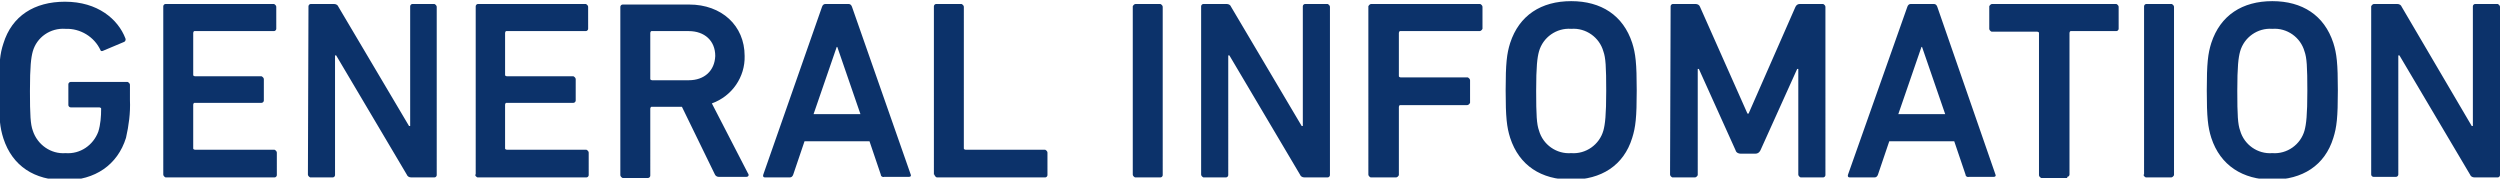 <svg xmlns="http://www.w3.org/2000/svg" width="442.26" height="31.59" viewBox="0 0 442.5 31.6">
  <path d="M0.6,24.5c1.6,4.9,5.5,7.4,10.9,7.4c5.3,0,9.3-2.7,10.8-7.5c0.5-2.2,0.8-4.4,0.7-6.7V15c0-0.2-0.2-0.4-0.4-0.5c0,0,0,0-0.1,0H12.5c-0.2,0-0.4,0.2-0.4,0.4c0,0,0,0,0,0.1v3.6c0,0.2,0.2,0.4,0.4,0.4c0,0,0,0,0.1,0h5c0.1,0,0.3,0.1,0.3,0.2c0,0,0,0,0,0.1c0,1.3-0.1,2.7-0.5,4c-0.9,2.4-3.2,4-5.8,3.8c-2.6,0.2-5-1.5-5.8-4c-0.4-1.1-0.5-2.7-0.5-7c0-4.4,0.2-5.9,0.5-7c0.7-2.5,3.1-4.2,5.8-4c2.6-0.1,5.1,1.4,6.2,3.8C17.8,9,18,9.1,18.2,9L22,7.4c0.2-0.1,0.3-0.4,0.2-0.6c-1.3-3.4-4.9-6.5-10.7-6.5c-5.4,0-9.4,2.5-10.9,7.4C0,9.5-0.2,11.2-0.2,16.1S0,22.6,0.6,24.5z M28.9,30.9c0,0.2,0.2,0.4,0.4,0.5c0,0,0,0,0.1,0h19.2c0.2,0,0.4-0.2,0.4-0.4c0,0,0,0,0-0.1V27c0-0.2-0.2-0.4-0.4-0.5c0,0,0,0-0.1,0h-14c-0.1,0-0.3-0.1-0.3-0.2c0,0,0,0,0-0.1v-7.7c0-0.1,0.1-0.3,0.2-0.3c0,0,0,0,0.1,0h11.8c0.2,0,0.4-0.2,0.4-0.4c0,0,0,0,0-0.1V14c0-0.2-0.2-0.4-0.4-0.5c0,0,0,0-0.1,0H34.5c-0.1,0-0.3-0.1-0.3-0.2c0,0,0,0,0-0.1V5.8c0-0.1,0.1-0.3,0.2-0.3c0,0,0,0,0.1,0h14c0.2,0,0.4-0.2,0.4-0.4c0,0,0,0,0-0.1V1.2c0-0.2-0.2-0.4-0.4-0.5c0,0,0,0-0.1,0H29.3c-0.2,0-0.4,0.2-0.4,0.4c0,0,0,0,0,0.1L28.9,30.9z M54.5,30.9c0,0.2,0.2,0.4,0.4,0.5c0,0,0,0,0.1,0h3.9c0.2,0,0.4-0.2,0.4-0.4c0,0,0,0,0-0.1V9.8h0.2L72,30.9c0.1,0.3,0.4,0.5,0.8,0.5h4.1c0.2,0,0.4-0.2,0.4-0.4c0,0,0,0,0-0.1V1.2c0-0.2-0.2-0.4-0.4-0.5c0,0,0,0-0.1,0H73c-0.2,0-0.4,0.2-0.4,0.4c0,0,0,0,0,0.1v21.1h-0.2L59.9,1.2c-0.1-0.3-0.4-0.5-0.8-0.5H55c-0.2,0-0.4,0.2-0.4,0.4c0,0,0,0,0,0.1L54.5,30.9z M84.1,30.9c0,0.2,0.2,0.4,0.4,0.5c0,0,0,0,0.1,0h19.2c0.2,0,0.4-0.2,0.4-0.4c0,0,0,0,0-0.1V27c0-0.2-0.2-0.4-0.4-0.5c0,0,0,0-0.1,0h-14c-0.1,0-0.3-0.1-0.3-0.2c0,0,0,0,0-0.1v-7.7c0-0.1,0.1-0.3,0.2-0.3c0,0,0,0,0.1,0h11.8c0.2,0,0.4-0.2,0.4-0.4c0,0,0,0,0-0.1V14c0-0.2-0.2-0.4-0.4-0.5c0,0,0,0-0.1,0H89.7c-0.1,0-0.3-0.1-0.3-0.2c0,0,0,0,0-0.1V5.8c0-0.1,0.1-0.3,0.2-0.3c0,0,0,0,0.1,0h14c0.2,0,0.4-0.2,0.4-0.4c0,0,0,0,0-0.1V1.2c0-0.2-0.2-0.4-0.4-0.5c0,0,0,0-0.1,0H84.6c-0.2,0-0.4,0.2-0.4,0.4c0,0,0,0,0,0.1V30.9z M132.1,31.3c0.2,0,0.4-0.1,0.4-0.3c0-0.1,0-0.2-0.1-0.3L126,18.3c3.6-1.3,5.9-4.7,5.8-8.4c0-5.4-4.1-9.1-9.8-9.1h-11.8c-0.2,0-0.4,0.2-0.4,0.4c0,0,0,0,0,0.1v29.7c0,0.2,0.2,0.4,0.4,0.5c0,0,0,0,0.1,0h4.4c0.2,0,0.4-0.2,0.4-0.4c0,0,0,0,0-0.1V19.2c0-0.1,0.1-0.3,0.2-0.3c0,0,0,0,0.1,0h5.3l5.8,11.9c0.1,0.3,0.4,0.5,0.7,0.5H132.1z M121.9,14.2h-6.5c-0.1,0-0.3-0.1-0.3-0.2c0,0,0,0,0-0.1V5.8c0-0.1,0.1-0.3,0.2-0.3c0,0,0,0,0.1,0h6.5c2.8,0,4.7,1.7,4.7,4.4C126.5,12.5,124.7,14.2,121.9,14.2L121.9,14.2z M135.1,30.9c-0.1,0.3,0,0.5,0.3,0.5h4.4c0.3,0,0.5-0.2,0.6-0.5l2-5.9h11.5l2,5.9c0,0.3,0.3,0.5,0.6,0.4h4.4c0.3,0,0.4-0.2,0.3-0.4L150.8,1.2c-0.1-0.3-0.3-0.5-0.6-0.5h-4.1c-0.3,0-0.5,0.2-0.6,0.5L135.1,30.9z M144,20.2l4.1-11.9h0.1l4.1,11.9H144z M165.4,30.9c0,0.2,0.2,0.4,0.4,0.5c0,0,0,0,0.1,0H185c0.2,0,0.4-0.2,0.4-0.4c0,0,0,0,0-0.1V27c0-0.2-0.2-0.4-0.4-0.5c0,0,0,0-0.1,0h-14c-0.1,0-0.3-0.1-0.3-0.2c0,0,0,0,0-0.1V1.2c0-0.2-0.2-0.4-0.4-0.5c0,0,0,0-0.1,0h-4.4c-0.2,0-0.4,0.2-0.4,0.4c0,0,0,0,0,0.1V30.9z M200.5,30.9c0,0.2,0.2,0.4,0.4,0.5c0,0,0,0,0.1,0h4.4c0.2,0,0.4-0.2,0.4-0.4c0,0,0,0,0-0.1V1.2c0-0.2-0.2-0.4-0.4-0.5c0,0,0,0-0.1,0H201c-0.2,0-0.4,0.2-0.5,0.4c0,0,0,0,0,0.1V30.9z M212.6,30.9c0,0.2,0.2,0.4,0.4,0.5c0,0,0,0,0.1,0h3.9c0.2,0,0.4-0.2,0.4-0.4c0,0,0,0,0-0.1V9.8h0.2l12.5,21.1c0.1,0.3,0.4,0.5,0.8,0.5h4.1c0.2,0,0.4-0.2,0.4-0.4c0,0,0,0,0-0.1V1.2c0-0.2-0.2-0.4-0.4-0.5c0,0,0,0-0.1,0H231c-0.2,0-0.4,0.2-0.4,0.4c0,0,0,0,0,0.1v21.1h-0.2L217.9,1.2c-0.1-0.3-0.4-0.5-0.8-0.5H213c-0.2,0-0.4,0.2-0.4,0.4c0,0,0,0,0,0.1V30.9z M242.2,30.9c0,0.2,0.2,0.4,0.4,0.5c0,0,0,0,0.1,0h4.4c0.2,0,0.4-0.2,0.5-0.4c0,0,0,0,0-0.1v-12c0-0.1,0.1-0.3,0.2-0.3c0,0,0,0,0.1,0h11.8c0.2,0,0.4-0.2,0.5-0.4c0,0,0,0,0-0.1v-3.9c0-0.2-0.2-0.4-0.4-0.5c0,0,0,0-0.1,0h-11.8c-0.1,0-0.3-0.1-0.3-0.2c0,0,0,0,0-0.1V5.8c0-0.1,0.1-0.3,0.2-0.3c0,0,0,0,0.1,0h14c0.2,0,0.4-0.2,0.5-0.4c0,0,0,0,0-0.1V1.2c0-0.2-0.2-0.4-0.4-0.5c0,0,0,0-0.1,0h-19.2c-0.2,0-0.4,0.2-0.5,0.4c0,0,0,0,0,0.1V30.9z M278.1,31.8c5.3,0,9.3-2.5,10.8-7.4c0.6-1.9,0.8-3.6,0.8-8.4s-0.2-6.5-0.8-8.4c-1.6-4.9-5.5-7.4-10.8-7.4c-5.3,0-9.2,2.5-10.8,7.4c-0.6,1.9-0.8,3.6-0.8,8.4s0.2,6.5,0.8,8.4C268.9,29.3,272.8,31.8,278.1,31.8z M278.1,27.1c-2.6,0.2-5-1.5-5.7-4c-0.4-1.1-0.5-2.7-0.5-7c0-4.4,0.2-5.9,0.5-7c0.7-2.5,3.1-4.2,5.7-4c2.6-0.2,5,1.5,5.7,4c0.4,1.1,0.5,2.7,0.5,7c0,4.3-0.2,5.9-0.5,7C283.1,25.6,280.7,27.3,278.1,27.1L278.1,27.1z M295.6,30.9c0,0.2,0.2,0.4,0.4,0.5c0,0,0,0,0.1,0h3.9c0.2,0,0.4-0.2,0.5-0.4c0,0,0,0,0-0.1V12.2h0.2l6.5,14.4c0.1,0.4,0.5,0.6,0.9,0.6h2.6c0.4,0,0.7-0.2,0.9-0.6l6.5-14.4h0.2v18.7c0,0.2,0.2,0.4,0.4,0.5c0,0,0,0,0.1,0h3.9c0.2,0,0.4-0.2,0.4-0.4c0,0,0,0,0-0.1V1.2c0-0.2-0.2-0.4-0.4-0.5c0,0,0,0-0.1,0h-4c-0.3,0-0.6,0.1-0.8,0.5l-8.3,18.9h-0.2l-8.4-18.9c-0.1-0.3-0.4-0.5-0.8-0.5h-4c-0.2,0-0.4,0.2-0.4,0.4c0,0,0,0,0,0.1L295.6,30.9z M327.1,30.9c-0.1,0.3,0,0.5,0.3,0.5h4.4c0.3,0,0.5-0.2,0.6-0.5l2-5.9h11.5l2,5.9c0,0.3,0.3,0.5,0.6,0.4h4.4c0.3,0,0.4-0.2,0.3-0.4L342.9,1.2c-0.1-0.3-0.3-0.5-0.6-0.5h-4.1c-0.3,0-0.5,0.2-0.6,0.5L327.1,30.9z M336,20.2l4.1-11.9h0.1l4.1,11.9H336z M365.9,31.3c0.2,0,0.4-0.2,0.4-0.4c0,0,0,0,0-0.1V5.8c0-0.1,0.1-0.3,0.2-0.3c0,0,0,0,0.1,0h8c0.2,0,0.4-0.2,0.4-0.4c0,0,0,0,0-0.1V1.2c0-0.2-0.2-0.4-0.4-0.5c0,0,0,0-0.1,0h-21.9c-0.2,0-0.4,0.2-0.5,0.4c0,0,0,0,0,0.1v3.9c0,0.2,0.2,0.4,0.4,0.5c0,0,0,0,0.1,0h8c0.1,0,0.3,0.1,0.3,0.2c0,0,0,0,0,0.1v25.1c0,0.2,0.2,0.4,0.4,0.5c0,0,0,0,0.1,0H365.9z M379.4,30.9c0,0.2,0.2,0.4,0.4,0.5c0,0,0,0,0.1,0h4.4c0.2,0,0.4-0.2,0.5-0.4c0,0,0,0,0-0.1V1.2c0-0.2-0.2-0.4-0.4-0.5c0,0,0,0-0.1,0h-4.4c-0.2,0-0.4,0.2-0.4,0.4c0,0,0,0,0,0.1V30.9z M402.2,31.8c5.3,0,9.3-2.5,10.8-7.4c0.6-1.9,0.8-3.6,0.8-8.4s-0.2-6.5-0.8-8.4c-1.6-4.9-5.5-7.4-10.8-7.4c-5.3,0-9.2,2.5-10.8,7.4c-0.6,1.9-0.8,3.6-0.8,8.4s0.2,6.5,0.8,8.4C393,29.3,397,31.8,402.2,31.8z M402.2,27.1c-2.6,0.2-5-1.5-5.7-4c-0.4-1.1-0.5-2.7-0.5-7c0-4.4,0.2-5.9,0.5-7c0.7-2.5,3.1-4.2,5.7-4c2.6-0.2,5,1.5,5.7,4c0.4,1.1,0.5,2.7,0.5,7c0,4.3-0.2,5.9-0.5,7C407.2,25.6,404.8,27.3,402.2,27.1L402.2,27.1z M419.7,30.9c0,0.2,0.2,0.4,0.4,0.4c0,0,0,0,0.1,0h3.9c0.2,0,0.4-0.2,0.4-0.4c0,0,0,0,0-0.1V9.8h0.2l12.5,21.1c0.1,0.3,0.4,0.5,0.8,0.5h4.1c0.2,0,0.4-0.2,0.4-0.4c0,0,0,0,0-0.1V1.2c0-0.2-0.2-0.4-0.4-0.5c0,0,0,0-0.1,0h-3.9c-0.2,0-0.4,0.2-0.4,0.4c0,0,0,0,0,0.1v21.1h-0.2L425.1,1.2c-0.1-0.3-0.4-0.5-0.8-0.5h-4.1c-0.2,0-0.4,0.2-0.5,0.4c0,0,0,0,0,0.1L419.7,30.9z" fill="#0c326a"/>
</svg>
